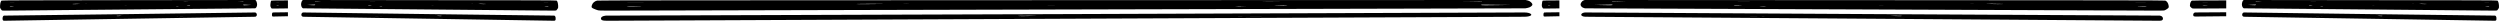<svg width="346" height="3" viewBox="0 0 346 3" fill="none" xmlns="http://www.w3.org/2000/svg">
<path d="M35.288 1.725C35.231 1.725 27.427 1.824 17.95 1.95C8.474 2.076 0.681 2.17 0.633 2.16C0.502 2.133 0.397 2.238 0.366 2.432C0.335 2.616 0.366 2.768 0.429 2.831C0.455 2.851 0.529 2.872 0.591 2.872C0.654 2.872 8.291 2.752 17.557 2.6C26.824 2.453 34.617 2.327 34.88 2.327C35.336 2.327 35.362 2.327 35.451 2.254C35.645 2.102 35.524 1.725 35.283 1.725H35.288ZM16.729 2.207C16.446 2.244 16.126 2.238 16.126 2.207C16.126 2.186 16.284 2.181 16.525 2.181C16.865 2.181 16.897 2.186 16.729 2.207ZM24.539 2.291C24.465 2.291 24.434 2.285 24.471 2.275C24.507 2.27 24.57 2.27 24.607 2.275C24.643 2.28 24.612 2.291 24.539 2.291ZM25.12 2.254C24.916 2.254 24.837 2.254 24.937 2.244C25.037 2.238 25.204 2.238 25.304 2.244C25.403 2.249 25.325 2.254 25.12 2.254Z" fill="black"/>
<path d="M35.42 0.073L35.336 0L17.799 0.021C2.924 0.042 0.257 0.047 0.209 0.084C0.115 0.157 0.031 0.43 0.01 0.744C-0.011 1.027 -0.005 1.064 0.084 1.211C0.136 1.3 0.209 1.394 0.246 1.426C0.304 1.473 0.435 1.473 1.619 1.462C2.337 1.452 10.215 1.384 19.125 1.3L35.32 1.153L35.41 1.085C35.504 1.017 35.583 0.802 35.583 0.629C35.583 0.435 35.493 0.147 35.415 0.073H35.42ZM1.866 0.907C1.724 0.943 1.368 0.943 1.342 0.907C1.326 0.886 1.436 0.875 1.64 0.881C1.86 0.881 1.934 0.891 1.866 0.907ZM1.693 0.414C1.394 0.414 1.268 0.414 1.41 0.404C1.551 0.398 1.798 0.398 1.955 0.404C2.112 0.409 1.991 0.414 1.693 0.414ZM10.959 0.55C10.697 0.582 9.921 0.582 10.047 0.55C10.1 0.535 10.372 0.524 10.65 0.529C11.033 0.529 11.106 0.535 10.959 0.556V0.55ZM11.908 0.54C11.813 0.54 11.772 0.535 11.819 0.529C11.866 0.524 11.944 0.524 11.992 0.529C12.039 0.535 12.002 0.54 11.903 0.54H11.908ZM17.395 0.812C17.27 0.812 17.217 0.807 17.291 0.802C17.359 0.797 17.463 0.797 17.521 0.802C17.579 0.807 17.521 0.812 17.395 0.812ZM24.576 0.97C24.455 0.97 24.351 0.959 24.351 0.943C24.351 0.922 24.66 0.928 24.759 0.954C24.78 0.959 24.696 0.964 24.576 0.964V0.97ZM25.409 0.225C25.577 0.22 25.844 0.22 26.012 0.225C26.18 0.231 26.043 0.236 25.713 0.236C25.383 0.236 25.247 0.236 25.415 0.225H25.409ZM26.049 0.786C25.839 0.786 25.797 0.776 25.886 0.76C26.059 0.723 26.332 0.723 26.332 0.76C26.332 0.776 26.216 0.786 26.049 0.786ZM32.862 0.231H33.276C33.533 0.22 33.696 0.231 33.696 0.246C33.696 0.262 33.696 0.273 33.685 0.273C33.68 0.273 33.491 0.257 33.266 0.246L32.857 0.231H32.862ZM34.435 0.702C33.848 0.744 33.659 0.739 33.659 0.681C33.659 0.639 33.696 0.634 33.958 0.65C34.12 0.66 34.372 0.671 34.508 0.676H34.765L34.435 0.702Z" fill="black"/>
<path d="M41.809 2.254C41.898 2.322 41.925 2.327 42.381 2.327C42.643 2.327 50.437 2.448 59.703 2.6C68.964 2.747 76.601 2.872 76.669 2.872C76.737 2.872 76.81 2.857 76.831 2.831C76.9 2.768 76.926 2.616 76.894 2.432C76.863 2.238 76.758 2.133 76.627 2.16C76.58 2.17 68.791 2.076 59.31 1.95C49.834 1.824 42.03 1.725 41.972 1.725C41.731 1.725 41.615 2.102 41.804 2.254H41.809ZM60.741 2.181C60.982 2.181 61.139 2.186 61.139 2.207C61.139 2.244 60.819 2.244 60.536 2.207C60.369 2.186 60.4 2.181 60.741 2.181ZM52.659 2.275C52.696 2.27 52.758 2.27 52.795 2.275C52.832 2.28 52.8 2.291 52.727 2.291C52.654 2.291 52.622 2.285 52.659 2.275ZM51.962 2.244C52.061 2.238 52.229 2.238 52.329 2.244C52.428 2.249 52.35 2.254 52.145 2.254C51.941 2.254 51.862 2.254 51.962 2.244Z" fill="black"/>
<path d="M41.673 0.629C41.673 0.807 41.752 1.022 41.846 1.085L41.935 1.153L58.13 1.3C67.04 1.378 74.918 1.452 75.636 1.462C76.82 1.478 76.952 1.473 77.009 1.426C77.046 1.399 77.114 1.3 77.172 1.211C77.261 1.059 77.266 1.022 77.245 0.744C77.224 0.43 77.14 0.157 77.046 0.084C76.999 0.047 74.331 0.037 59.456 0.021L41.919 0L41.835 0.073C41.752 0.147 41.668 0.435 41.668 0.629H41.673ZM75.626 0.881C75.83 0.881 75.94 0.891 75.924 0.907C75.898 0.943 75.542 0.943 75.4 0.907C75.332 0.891 75.4 0.881 75.626 0.881ZM75.316 0.404C75.474 0.398 75.715 0.398 75.861 0.404C76.003 0.409 75.877 0.414 75.578 0.414C75.28 0.414 75.164 0.414 75.316 0.404ZM66.621 0.524C66.899 0.524 67.166 0.535 67.224 0.545C67.35 0.577 66.574 0.577 66.312 0.545C66.165 0.529 66.239 0.519 66.621 0.519V0.524ZM65.274 0.524C65.321 0.519 65.4 0.519 65.447 0.524C65.494 0.529 65.457 0.535 65.358 0.535C65.258 0.535 65.222 0.529 65.269 0.524H65.274ZM59.75 0.797C59.807 0.791 59.912 0.791 59.98 0.797C60.049 0.802 60.001 0.807 59.876 0.807C59.75 0.807 59.692 0.802 59.75 0.797ZM52.512 0.954C52.611 0.928 52.92 0.917 52.92 0.943C52.92 0.959 52.821 0.97 52.695 0.97C52.575 0.97 52.491 0.964 52.512 0.959V0.954ZM51.563 0.231C51.233 0.231 51.097 0.231 51.264 0.22C51.432 0.215 51.699 0.215 51.867 0.22C52.035 0.225 51.898 0.231 51.568 0.231H51.563ZM50.945 0.755C50.945 0.718 51.217 0.718 51.39 0.755C51.479 0.77 51.437 0.781 51.228 0.781C51.065 0.781 50.945 0.77 50.945 0.755ZM44.005 0.241C43.78 0.252 43.596 0.262 43.586 0.267C43.581 0.267 43.575 0.262 43.575 0.241C43.575 0.22 43.733 0.215 43.995 0.215H44.409L44 0.241H44.005ZM42.511 0.671H42.768C42.91 0.666 43.156 0.655 43.319 0.645C43.581 0.629 43.617 0.629 43.617 0.676C43.617 0.734 43.429 0.739 42.842 0.697L42.511 0.676V0.671Z" fill="black"/>
<path d="M310.417 2.254C310.506 2.322 310.533 2.327 310.989 2.327C311.251 2.327 319.044 2.448 328.311 2.6C337.572 2.747 345.208 2.872 345.277 2.872C345.345 2.872 345.418 2.857 345.439 2.831C345.507 2.768 345.533 2.616 345.502 2.432C345.471 2.238 345.366 2.133 345.235 2.16C345.188 2.17 337.399 2.076 327.918 1.95C318.442 1.824 310.637 1.725 310.58 1.725C310.339 1.725 310.223 2.102 310.412 2.254H310.417ZM329.349 2.181C329.59 2.181 329.747 2.186 329.747 2.207C329.747 2.244 329.427 2.244 329.144 2.207C328.976 2.186 329.008 2.181 329.349 2.181ZM321.267 2.275C321.303 2.27 321.366 2.27 321.403 2.275C321.44 2.28 321.408 2.291 321.335 2.291C321.261 2.291 321.23 2.285 321.267 2.275ZM320.569 2.244C320.669 2.238 320.837 2.238 320.936 2.244C321.036 2.249 320.957 2.254 320.753 2.254C320.549 2.254 320.47 2.254 320.569 2.244Z" fill="black"/>
<path d="M310.281 0.629C310.281 0.807 310.36 1.022 310.454 1.085L310.543 1.153L326.738 1.3C335.648 1.378 343.526 1.452 344.244 1.462C345.429 1.478 345.56 1.473 345.617 1.426C345.654 1.399 345.722 1.3 345.78 1.211C345.869 1.059 345.874 1.022 345.853 0.744C345.832 0.43 345.748 0.157 345.654 0.084C345.607 0.047 342.939 0.037 328.064 0.021L310.527 0L310.443 0.073C310.359 0.147 310.276 0.435 310.276 0.629H310.281ZM344.234 0.881C344.438 0.881 344.548 0.891 344.532 0.907C344.506 0.943 344.15 0.943 344.008 0.907C343.94 0.891 344.008 0.881 344.234 0.881ZM343.924 0.404C344.082 0.398 344.323 0.398 344.469 0.404C344.611 0.409 344.485 0.414 344.186 0.414C343.888 0.414 343.772 0.414 343.924 0.404ZM335.229 0.524C335.507 0.524 335.774 0.535 335.832 0.545C335.958 0.577 335.182 0.577 334.92 0.545C334.773 0.529 334.847 0.519 335.229 0.519V0.524ZM333.882 0.524C333.929 0.519 334.008 0.519 334.055 0.524C334.102 0.529 334.066 0.535 333.966 0.535C333.866 0.535 333.83 0.529 333.877 0.524H333.882ZM328.358 0.797C328.416 0.791 328.52 0.791 328.588 0.797C328.657 0.802 328.609 0.807 328.484 0.807C328.358 0.807 328.3 0.802 328.358 0.797ZM321.12 0.954C321.219 0.928 321.529 0.917 321.529 0.943C321.529 0.959 321.429 0.97 321.303 0.97C321.183 0.97 321.099 0.964 321.12 0.959V0.954ZM320.171 0.231C319.841 0.231 319.705 0.231 319.872 0.22C320.04 0.215 320.307 0.215 320.475 0.22C320.643 0.225 320.507 0.231 320.176 0.231H320.171ZM319.553 0.755C319.553 0.718 319.825 0.718 319.998 0.755C320.087 0.77 320.045 0.781 319.836 0.781C319.673 0.781 319.553 0.77 319.553 0.755ZM312.613 0.241C312.388 0.252 312.204 0.262 312.194 0.267C312.189 0.267 312.183 0.262 312.183 0.241C312.183 0.22 312.341 0.215 312.603 0.215H313.017L312.608 0.241H312.613ZM311.119 0.671H311.376C311.518 0.666 311.764 0.655 311.927 0.645C312.189 0.629 312.225 0.629 312.225 0.676C312.225 0.723 312.037 0.739 311.45 0.697L311.119 0.676V0.671Z" fill="black"/>
<path d="M37.81 1.728C37.726 1.707 37.663 1.791 37.642 1.943C37.627 2.09 37.642 2.205 37.684 2.258C37.7 2.273 37.747 2.289 37.789 2.289C37.805 2.289 38.57 2.273 39.849 2.247V1.697C38.581 1.718 37.826 1.723 37.815 1.723L37.81 1.728Z" fill="black"/>
<path d="M37.548 0.088C37.49 0.146 37.438 0.361 37.422 0.612C37.411 0.832 37.411 0.864 37.469 0.984C37.501 1.058 37.548 1.131 37.569 1.152C37.605 1.189 37.689 1.189 38.428 1.178C38.559 1.178 39.062 1.168 39.849 1.162V0.057C38.035 0.062 37.563 0.072 37.548 0.088ZM38.297 0.34C38.386 0.34 38.538 0.34 38.638 0.34C38.737 0.34 38.664 0.35 38.475 0.35C38.287 0.35 38.208 0.35 38.297 0.34ZM38.586 0.738C38.496 0.764 38.276 0.764 38.255 0.738C38.245 0.722 38.313 0.717 38.444 0.717C38.58 0.717 38.627 0.727 38.586 0.738Z" fill="black"/>
<path d="M213.784 1.728C213.7 1.707 213.638 1.791 213.617 1.943C213.601 2.09 213.617 2.205 213.659 2.258C213.674 2.273 213.721 2.289 213.763 2.289C213.779 2.289 214.544 2.273 215.823 2.247V1.697C214.555 1.718 213.8 1.723 213.79 1.723L213.784 1.728Z" fill="black"/>
<path d="M213.517 0.088C213.459 0.146 213.407 0.361 213.391 0.612C213.381 0.832 213.381 0.864 213.438 0.984C213.47 1.058 213.517 1.131 213.538 1.152C213.575 1.189 213.658 1.189 214.397 1.178C214.528 1.178 215.032 1.168 215.818 1.162V0.057C214.004 0.062 213.533 0.072 213.517 0.088ZM214.266 0.34C214.355 0.34 214.507 0.34 214.607 0.34C214.707 0.34 214.633 0.35 214.445 0.35C214.256 0.35 214.177 0.35 214.266 0.34ZM214.555 0.738C214.466 0.764 214.245 0.764 214.224 0.738C214.214 0.722 214.282 0.717 214.413 0.717C214.549 0.717 214.597 0.727 214.555 0.738Z" fill="black"/>
<path d="M303.902 1.728C303.729 1.707 303.598 1.791 303.556 1.943C303.519 2.09 303.551 2.205 303.64 2.258C303.671 2.273 303.765 2.289 303.855 2.289C303.891 2.289 305.469 2.273 308.105 2.247V1.697C305.485 1.718 303.928 1.723 303.902 1.723V1.728Z" fill="black"/>
<path d="M303.357 0.088C303.236 0.146 303.126 0.361 303.1 0.612C303.073 0.832 303.079 0.864 303.194 0.984C303.262 1.058 303.357 1.131 303.404 1.152C303.477 1.189 303.65 1.189 305.18 1.178C305.448 1.178 306.491 1.168 308.11 1.162V0.057C304.368 0.062 303.393 0.072 303.362 0.088H303.357ZM304.897 0.34C305.081 0.34 305.401 0.34 305.6 0.34C305.799 0.34 305.652 0.35 305.264 0.35C304.876 0.35 304.714 0.35 304.897 0.34ZM305.49 0.738C305.306 0.764 304.85 0.764 304.814 0.738C304.793 0.722 304.934 0.717 305.201 0.717C305.484 0.717 305.579 0.727 305.495 0.738H305.49Z" fill="black"/>
<path d="M210.98 1.725C210.765 1.725 182.216 1.824 147.54 1.95C112.864 2.076 84.352 2.17 84.184 2.16C83.697 2.133 83.325 2.238 83.209 2.432C83.105 2.616 83.194 2.768 83.445 2.831C83.534 2.851 83.802 2.872 84.048 2.872C84.294 2.872 112.225 2.752 146.12 2.6C180.015 2.453 208.532 2.327 209.492 2.327C211.153 2.327 211.253 2.327 211.583 2.254C212.285 2.102 211.85 1.725 210.975 1.725H210.98ZM143.07 2.207C142.037 2.244 140.868 2.238 140.868 2.207C140.868 2.186 141.434 2.181 142.32 2.181C143.567 2.181 143.672 2.186 143.064 2.207H143.07ZM171.65 2.291C171.377 2.291 171.267 2.285 171.404 2.275C171.54 2.27 171.765 2.27 171.902 2.275C172.038 2.28 171.928 2.291 171.655 2.291H171.65ZM173.778 2.254C173.039 2.254 172.735 2.254 173.102 2.244C173.474 2.238 174.077 2.238 174.449 2.244C174.821 2.249 174.517 2.254 173.778 2.254Z" fill="black"/>
<path d="M211.457 0.073L211.153 0L146.995 0.021C92.576 0.042 82.806 0.047 82.638 0.084C82.292 0.157 81.988 0.43 81.91 0.744C81.837 1.027 81.857 1.064 82.182 1.211C82.376 1.3 82.638 1.394 82.769 1.426C82.979 1.473 83.461 1.473 87.79 1.462C90.422 1.452 119.248 1.384 151.844 1.3L211.111 1.153L211.447 1.085C211.788 1.017 212.081 0.802 212.081 0.629C212.081 0.435 211.761 0.147 211.463 0.073H211.457ZM88.676 0.907C88.157 0.943 86.863 0.943 86.763 0.907C86.706 0.886 87.099 0.875 87.853 0.881C88.66 0.881 88.923 0.891 88.676 0.907ZM88.037 0.414C86.947 0.414 86.48 0.414 87.004 0.404C87.528 0.398 88.419 0.398 88.991 0.404C89.562 0.409 89.132 0.414 88.042 0.414H88.037ZM121.937 0.55C120.983 0.582 118.137 0.582 118.604 0.55C118.798 0.535 119.788 0.524 120.8 0.529C122.204 0.529 122.477 0.535 121.937 0.556V0.55ZM125.412 0.54C125.061 0.54 124.919 0.535 125.092 0.529C125.271 0.524 125.554 0.524 125.732 0.529C125.905 0.535 125.763 0.54 125.412 0.54ZM145.481 0.812C145.014 0.812 144.836 0.807 145.093 0.802C145.35 0.797 145.732 0.797 145.942 0.802C146.157 0.807 145.942 0.812 145.481 0.812ZM171.755 0.97C171.304 0.97 170.937 0.959 170.937 0.943C170.937 0.922 172.059 0.928 172.426 0.954C172.504 0.959 172.2 0.964 171.75 0.964L171.755 0.97ZM174.805 0.225C175.408 0.22 176.399 0.22 177.007 0.225C177.609 0.231 177.117 0.236 175.906 0.236C174.695 0.236 174.203 0.236 174.805 0.225ZM177.148 0.786C176.373 0.786 176.226 0.776 176.545 0.76C177.18 0.723 178.175 0.723 178.175 0.76C178.175 0.776 177.751 0.786 177.148 0.786ZM202.076 0.231H203.601C204.539 0.22 205.126 0.231 205.126 0.246C205.126 0.262 205.11 0.273 205.089 0.273C205.068 0.273 204.382 0.257 203.564 0.246L202.076 0.231ZM207.82 0.702C205.666 0.744 204.984 0.739 204.984 0.681C204.984 0.639 205.121 0.634 206.069 0.65C206.667 0.66 207.574 0.671 208.092 0.676H209.031L207.825 0.702H207.82Z" fill="black"/>
<path d="M219.056 2.254C219.266 2.322 219.324 2.327 220.367 2.327C220.964 2.327 238.795 2.448 259.99 2.6C281.181 2.747 298.65 2.872 298.802 2.872C298.954 2.872 299.121 2.857 299.179 2.831C299.336 2.768 299.394 2.616 299.326 2.432C299.252 2.238 299.016 2.133 298.718 2.16C298.613 2.17 280.787 2.076 259.105 1.95C237.422 1.824 219.575 1.725 219.439 1.725C218.894 1.725 218.621 2.102 219.062 2.254H219.056ZM262.359 2.181C262.915 2.181 263.266 2.186 263.266 2.207C263.266 2.244 262.538 2.244 261.893 2.207C261.51 2.186 261.578 2.181 262.359 2.181ZM243.868 2.275C243.952 2.27 244.094 2.27 244.177 2.275C244.261 2.28 244.193 2.291 244.02 2.291C243.847 2.291 243.779 2.285 243.863 2.275H243.868ZM242.27 2.244C242.5 2.238 242.878 2.238 243.114 2.244C243.344 2.249 243.155 2.254 242.694 2.254C242.233 2.254 242.039 2.254 242.275 2.244H242.27Z" fill="black"/>
<path d="M218.748 0.629C218.748 0.807 218.931 1.022 219.146 1.085L219.355 1.153L256.411 1.3C276.789 1.378 294.813 1.452 296.459 1.462C299.164 1.478 299.468 1.473 299.599 1.426C299.677 1.399 299.845 1.3 299.966 1.211C300.17 1.059 300.181 1.022 300.133 0.744C300.081 0.43 299.892 0.157 299.677 0.084C299.573 0.047 293.461 0.037 259.44 0.021L219.324 0L219.135 0.073C218.947 0.147 218.748 0.435 218.748 0.629ZM296.417 0.881C296.889 0.881 297.135 0.891 297.099 0.907C297.036 0.943 296.223 0.943 295.904 0.907C295.752 0.891 295.914 0.881 296.417 0.881ZM295.704 0.404C296.061 0.398 296.616 0.398 296.947 0.404C297.272 0.409 296.983 0.414 296.302 0.414C295.621 0.414 295.353 0.414 295.71 0.404H295.704ZM275.814 0.524C276.448 0.524 277.067 0.535 277.187 0.545C277.481 0.577 275.699 0.577 275.101 0.545C274.761 0.529 274.934 0.519 275.809 0.519L275.814 0.524ZM272.732 0.524C272.842 0.519 273.02 0.519 273.131 0.524C273.241 0.529 273.152 0.535 272.931 0.535C272.711 0.535 272.622 0.529 272.732 0.524ZM260.096 0.797C260.227 0.791 260.468 0.791 260.63 0.797C260.787 0.802 260.683 0.807 260.389 0.807C260.096 0.807 259.965 0.802 260.101 0.797H260.096ZM243.533 0.954C243.764 0.928 244.466 0.917 244.466 0.943C244.466 0.959 244.236 0.97 243.958 0.97C243.68 0.97 243.486 0.964 243.539 0.959L243.533 0.954ZM241.358 0.231C240.603 0.231 240.294 0.231 240.672 0.22C241.049 0.215 241.667 0.215 242.045 0.22C242.422 0.225 242.113 0.231 241.358 0.231ZM239.938 0.755C239.938 0.718 240.562 0.718 240.96 0.755C241.159 0.77 241.065 0.781 240.582 0.781C240.205 0.781 239.938 0.77 239.938 0.755ZM224.062 0.241C223.548 0.252 223.119 0.262 223.108 0.267C223.098 0.267 223.087 0.262 223.087 0.241C223.087 0.22 223.454 0.215 224.041 0.215H224.995L224.062 0.241ZM220.65 0.671H221.237C221.557 0.666 222.128 0.655 222.5 0.645C223.092 0.629 223.176 0.629 223.176 0.676C223.176 0.734 222.747 0.739 221.405 0.697L220.65 0.676V0.671Z" fill="black"/>
</svg>
